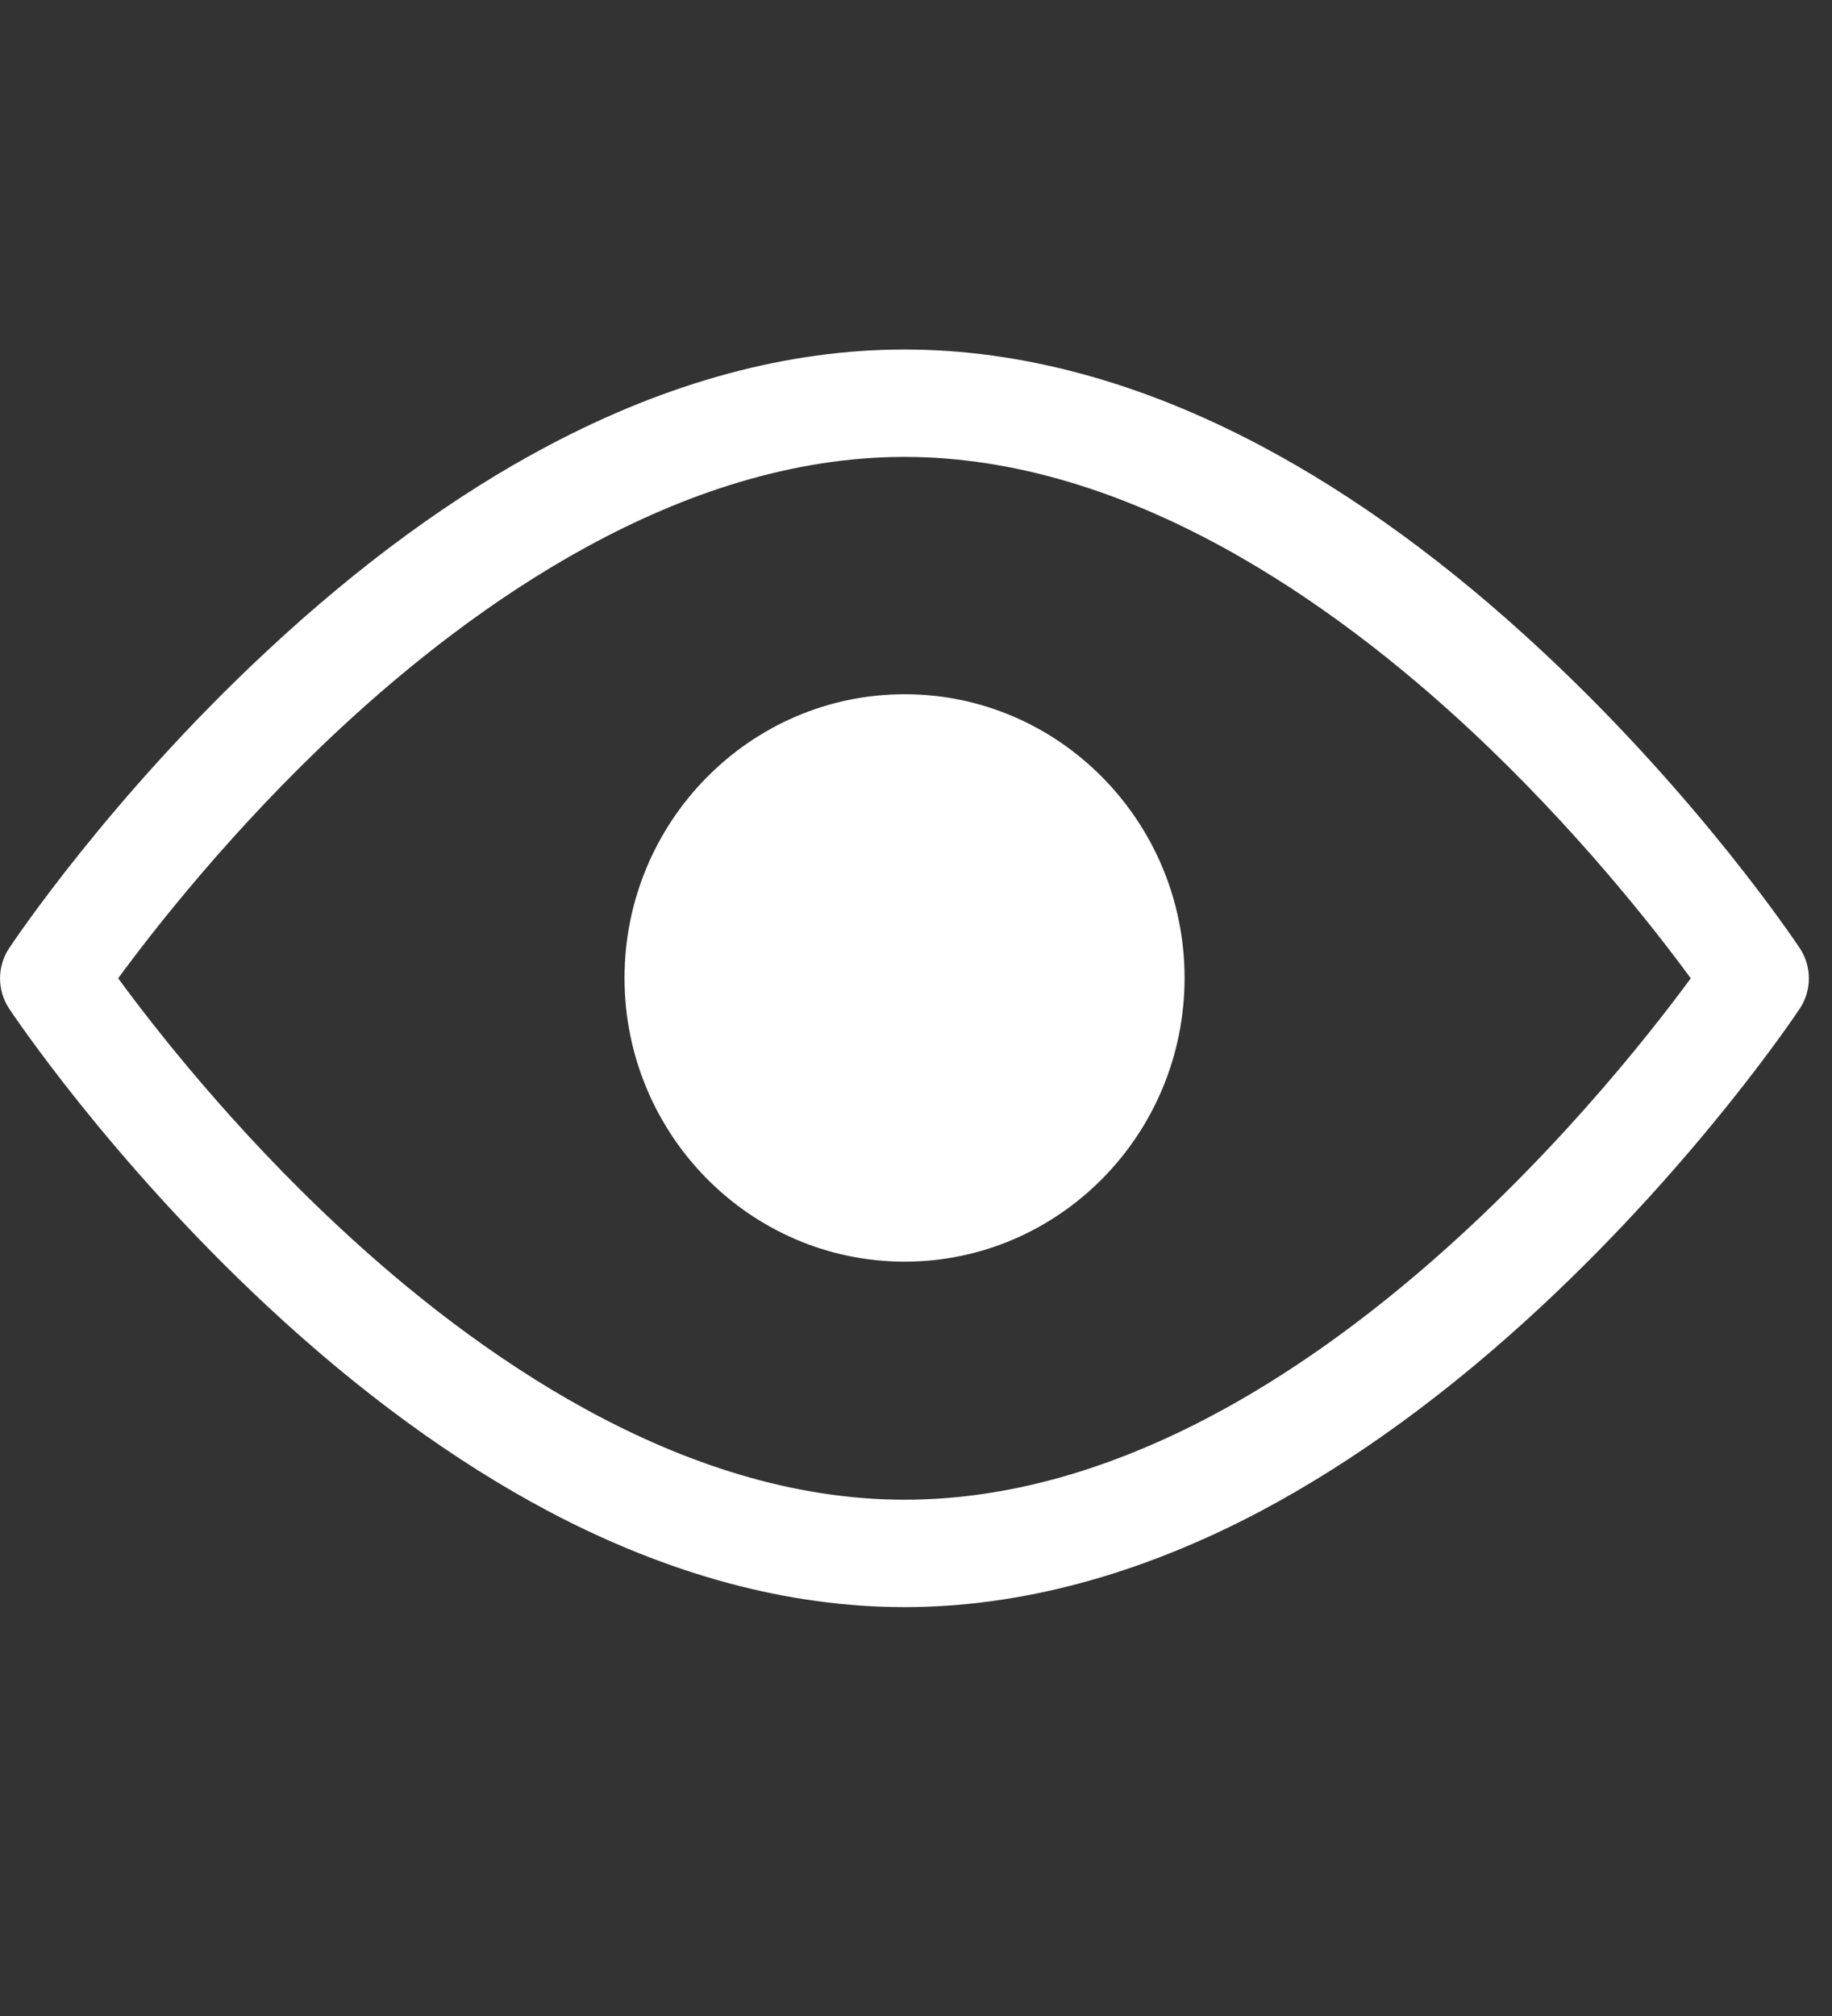 <svg width="10" height="11" viewBox="0 0 10 11" fill="none" xmlns="http://www.w3.org/2000/svg">
<rect x="0" y="0" width="10" height="11" fill="#333333" stroke="none"/>
<g clip-path="url(#clip0_2387_26137)">
<path d="M9.825 5.175C9.803 5.142 9.276 4.352 8.419 3.554C7.912 3.081 7.394 2.703 6.88 2.431C6.223 2.083 5.57 1.907 4.937 1.907C4.304 1.907 3.651 2.083 2.994 2.431C2.479 2.703 1.962 3.081 1.455 3.554C0.598 4.352 0.071 5.142 0.049 5.175C-0.016 5.274 -0.016 5.403 0.049 5.502C0.071 5.535 0.598 6.324 1.455 7.123C1.962 7.596 2.479 7.973 2.994 8.246C3.651 8.593 4.304 8.769 4.937 8.769C5.569 8.769 6.223 8.593 6.88 8.246C7.394 7.973 7.912 7.596 8.419 7.123C9.276 6.324 9.803 5.535 9.825 5.502C9.89 5.403 9.89 5.274 9.825 5.175ZM4.937 8.183C3.708 8.183 2.583 7.377 1.856 6.7C1.27 6.156 0.84 5.604 0.645 5.338C0.84 5.072 1.27 4.521 1.856 3.976C2.583 3.3 3.708 2.493 4.937 2.493C6.166 2.493 7.291 3.3 8.018 3.976C8.604 4.521 9.034 5.072 9.229 5.338C8.768 5.965 6.995 8.183 4.937 8.183Z" fill="white"/>
<path d="M4.938 3.788C4.095 3.788 3.409 4.483 3.409 5.336C3.409 6.19 4.095 6.884 4.938 6.884C5.781 6.884 6.466 6.19 6.466 5.336C6.466 4.483 5.781 3.788 4.938 3.788Z" fill="white"/>
</g>
<defs>
<clipPath id="clip0_2387_26137">
<rect width="9.874" height="10" fill="white" transform="translate(0 0.342)"/>
</clipPath>
</defs>
</svg>
